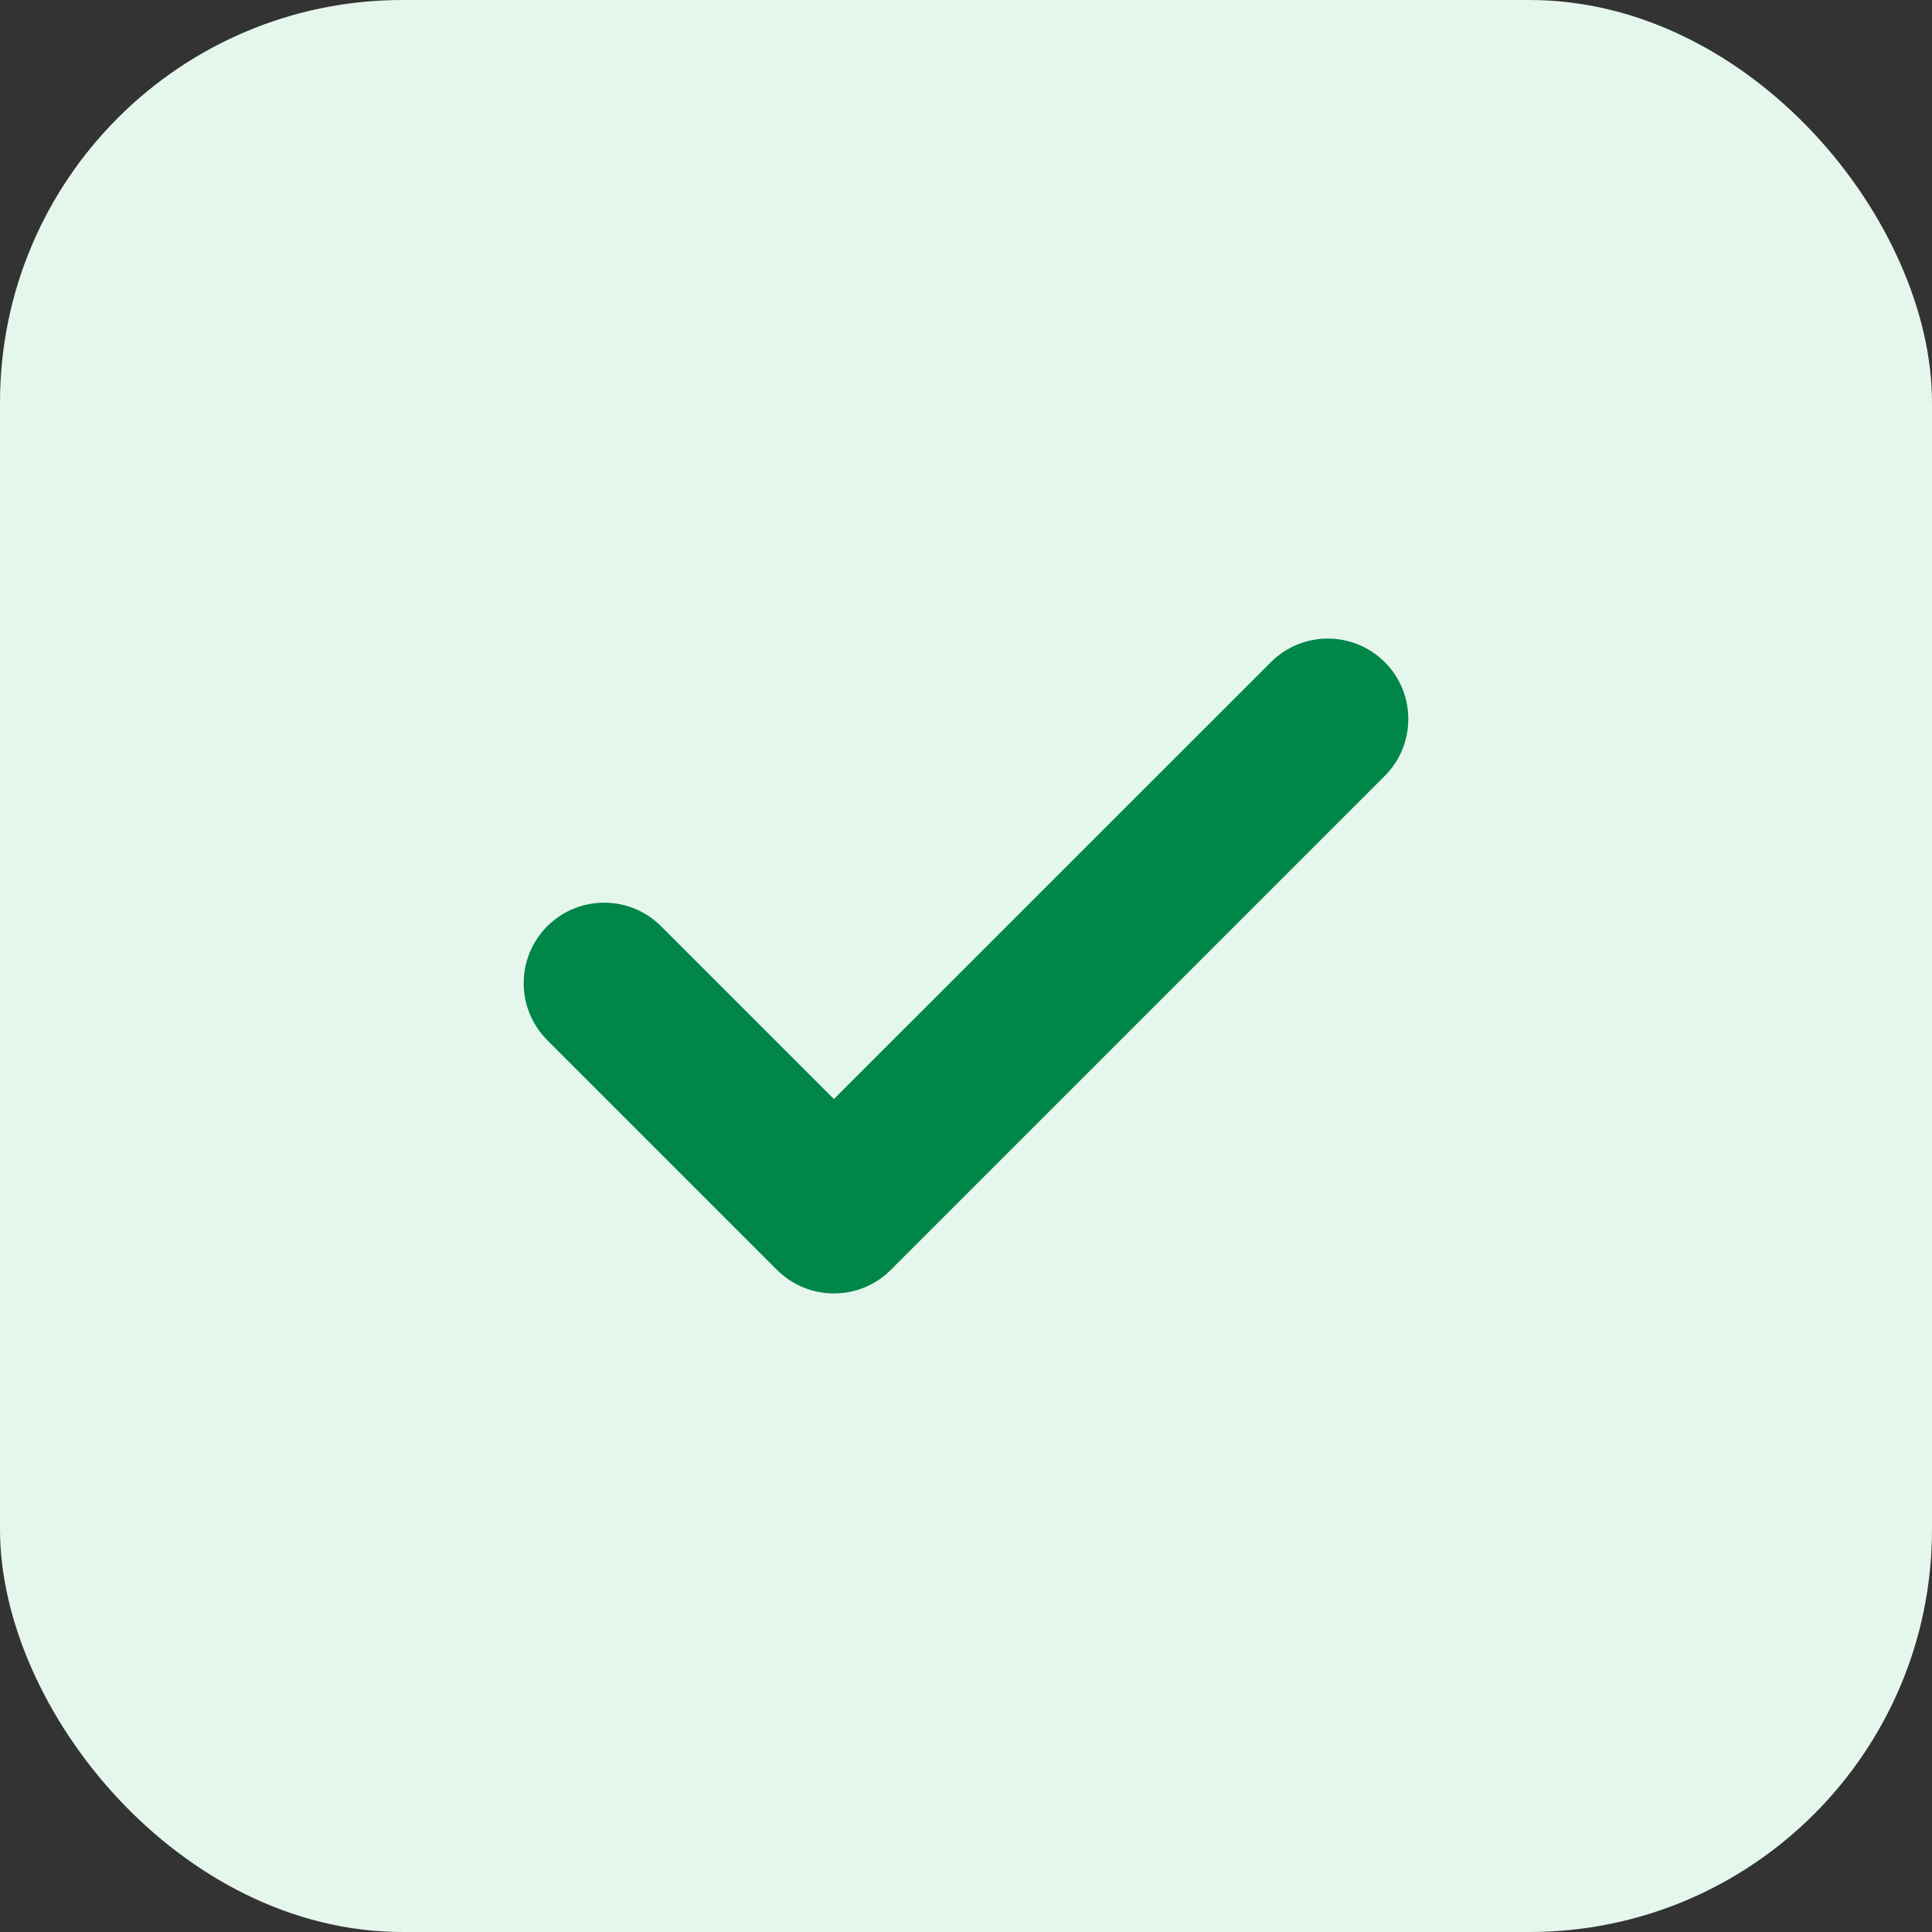 <svg width="24" height="24" viewBox="0 0 24 24" fill="none" xmlns="http://www.w3.org/2000/svg">
<rect x="0" y="0" width="24" height="24" fill="#333333" stroke="none"/>
<rect width="24" height="24" rx="5" fill="#E5F6ED"/>
<path fill-rule="evenodd" clip-rule="evenodd" d="M17.202 8.225C17.592 8.616 17.592 9.249 17.202 9.639L11.066 15.775C10.676 16.165 10.043 16.165 9.652 15.775L6.798 12.921C6.408 12.53 6.408 11.897 6.798 11.506C7.189 11.116 7.822 11.116 8.212 11.506L10.359 13.653L15.788 8.225C16.178 7.835 16.811 7.835 17.202 8.225Z" fill="#008648"/>
</svg>
